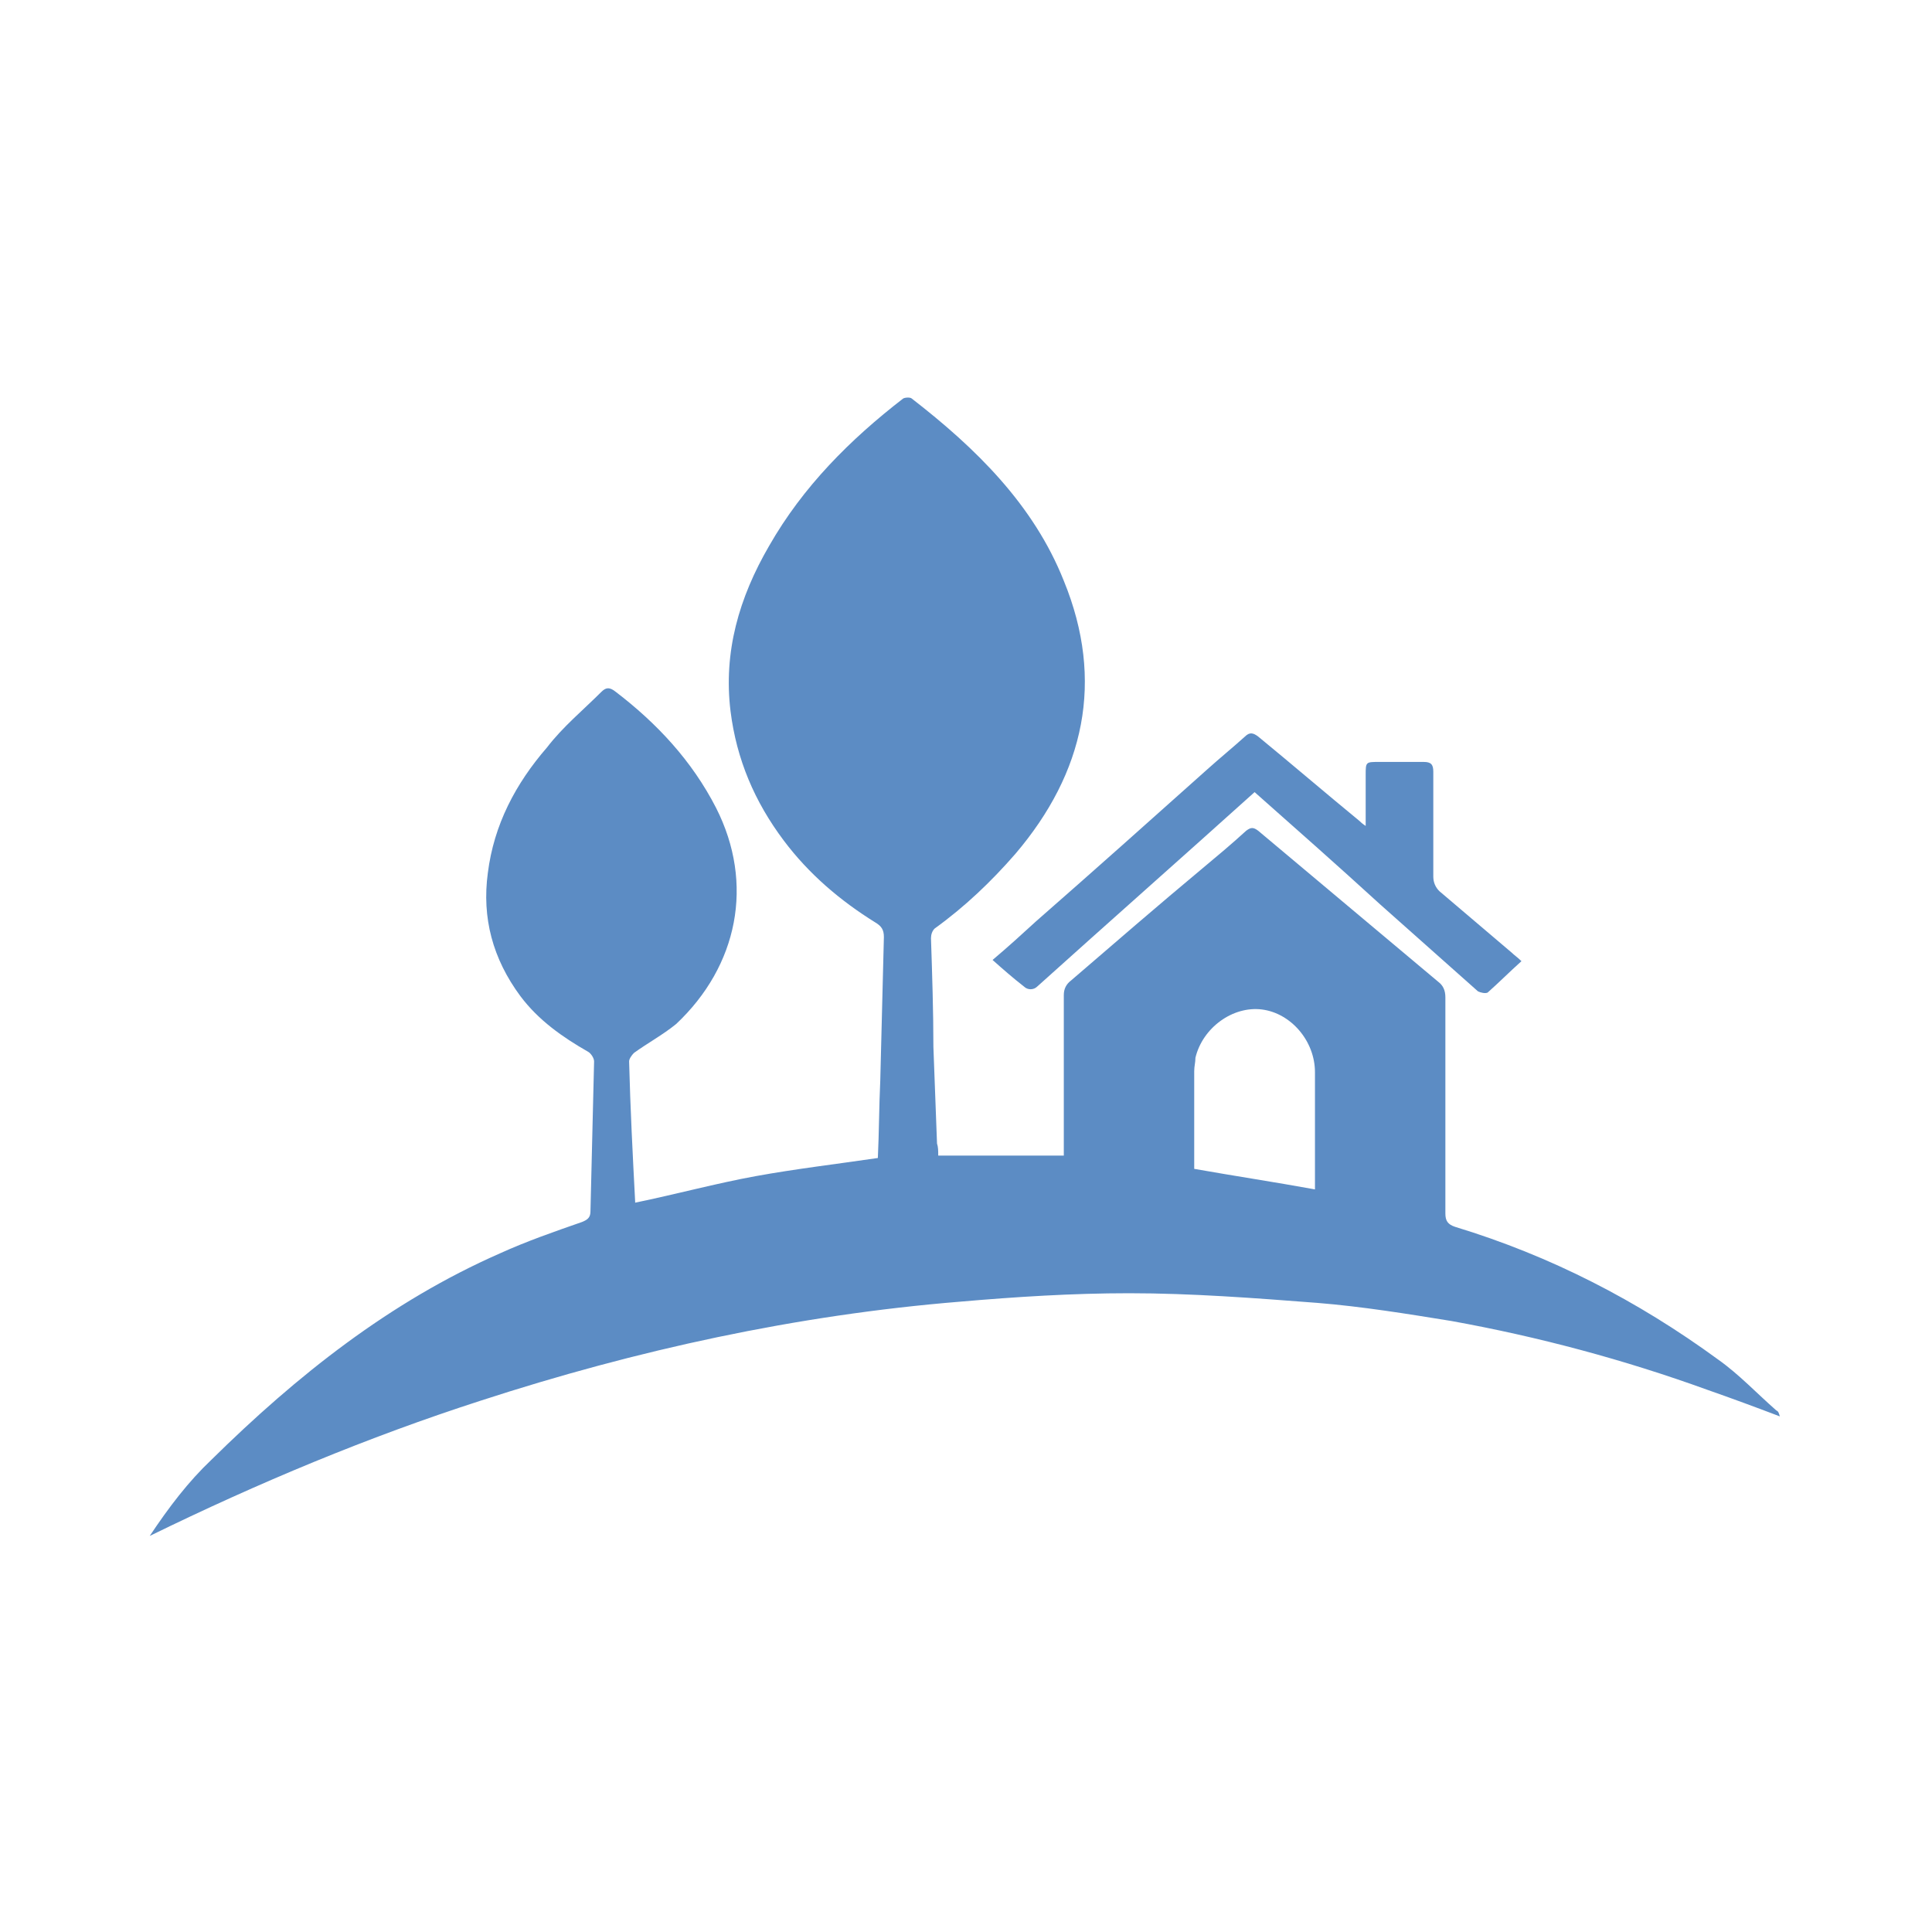 <?xml version="1.0" encoding="utf-8"?>
<!-- Generator: Adobe Illustrator 26.0.0, SVG Export Plug-In . SVG Version: 6.00 Build 0)  -->
<svg version="1.1" id="Layer_1" xmlns="http://www.w3.org/2000/svg" xmlns:xlink="http://www.w3.org/1999/xlink" x="0px" y="0px"
	 viewBox="0 0 16 16" style="enable-background:new 0 0 16 16;" xml:space="preserve">
<style type="text/css">
	.st0{fill:#5C8CC4;}
</style>
<g>
	<path class="st0" d="M14.71,11.68c-0.16-0.14-0.31-0.3-0.48-0.42c-0.67-0.49-1.39-0.86-2.18-1.1c-0.06-0.02-0.08-0.05-0.08-0.11
		c0-0.6,0-1.19,0-1.79c0-0.06-0.02-0.1-0.06-0.13c-0.5-0.42-0.99-0.83-1.49-1.25c-0.04-0.03-0.06-0.03-0.1,0
		c-0.12,0.11-0.24,0.21-0.36,0.31C9.6,7.49,9.23,7.81,8.87,8.12C8.83,8.15,8.81,8.19,8.81,8.24c0,0.42,0,0.84,0,1.25v0.08H7.77
		c0-0.04,0-0.07-0.01-0.1c-0.01-0.27-0.02-0.53-0.03-0.8C7.73,8.38,7.72,8.07,7.71,7.77c0-0.03,0.01-0.06,0.03-0.08
		C7.99,7.51,8.21,7.3,8.41,7.07c0.57-0.67,0.74-1.43,0.4-2.26C8.56,4.18,8.08,3.71,7.55,3.3c-0.01-0.01-0.05-0.01-0.07,0
		C7.04,3.64,6.65,4.03,6.37,4.52C6.12,4.95,5.99,5.4,6.05,5.89c0.05,0.4,0.2,0.75,0.44,1.07c0.21,0.28,0.47,0.5,0.76,0.68
		C7.3,7.67,7.32,7.7,7.32,7.76C7.31,8.15,7.3,8.55,7.29,8.95C7.28,9.16,7.28,9.38,7.27,9.59C6.93,9.64,6.59,9.68,6.26,9.74
		c-0.33,0.06-0.66,0.15-1,0.22c0,0,0-0.01,0-0.01C5.24,9.57,5.22,9.18,5.21,8.79c0-0.02,0.02-0.05,0.04-0.07
		C5.36,8.64,5.49,8.57,5.6,8.48C6.11,8,6.25,7.32,5.93,6.69C5.73,6.3,5.44,5.99,5.1,5.73c-0.05-0.04-0.08-0.04-0.12,0
		C4.83,5.88,4.66,6.02,4.53,6.19c-0.26,0.3-0.44,0.64-0.49,1.04C3.99,7.6,4.08,7.94,4.31,8.25c0.15,0.2,0.35,0.34,0.56,0.46
		c0.02,0.01,0.05,0.05,0.05,0.08C4.91,9.2,4.9,9.61,4.89,10.03c0,0.05-0.02,0.07-0.07,0.09c-0.23,0.08-0.46,0.16-0.68,0.26
		c-0.91,0.4-1.68,1.01-2.39,1.71c-0.19,0.18-0.35,0.39-0.51,0.63c0.9-0.44,1.81-0.82,2.74-1.12c1.29-0.42,2.62-0.71,3.97-0.82
		c0.46-0.04,0.93-0.07,1.4-0.07c0.52,0,1.04,0.04,1.56,0.08c0.37,0.03,0.74,0.09,1.11,0.15c0.72,0.13,1.43,0.32,2.12,0.57
		c0.2,0.07,0.39,0.14,0.6,0.22C14.73,11.7,14.73,11.69,14.71,11.68z M10.89,9.85c-0.33-0.06-0.66-0.11-1-0.17c0-0.27,0-0.54,0-0.81
		c0-0.04,0.01-0.07,0.01-0.11c0.06-0.25,0.31-0.43,0.55-0.4c0.24,0.03,0.44,0.26,0.44,0.52C10.89,9.2,10.89,9.52,10.89,9.85z"/>
	<path class="st0" d="M10.39,6.56C9.79,7.1,9.19,7.63,8.59,8.17c-0.03,0.03-0.08,0.03-0.11,0C8.39,8.1,8.31,8.03,8.22,7.95
		c0.13-0.11,0.24-0.21,0.36-0.32C9.06,7.21,9.53,6.79,10,6.37c0.1-0.09,0.21-0.18,0.31-0.27c0.04-0.04,0.07-0.03,0.11,0
		c0.28,0.23,0.56,0.47,0.84,0.7c0.01,0.01,0.02,0.02,0.05,0.04c0-0.15,0-0.29,0-0.42c0-0.11,0-0.11,0.11-0.11c0.12,0,0.24,0,0.37,0
		c0.06,0,0.08,0.02,0.08,0.08c0,0.29,0,0.58,0,0.87c0,0.05,0.02,0.09,0.05,0.12c0.2,0.17,0.4,0.34,0.6,0.51
		c0.02,0.02,0.05,0.04,0.08,0.07c-0.1,0.09-0.19,0.18-0.28,0.26c-0.02,0.01-0.06,0-0.08-0.01c-0.27-0.24-0.54-0.48-0.81-0.72
		C11.08,7.17,10.74,6.87,10.39,6.56z"/>
</g>
</svg>
